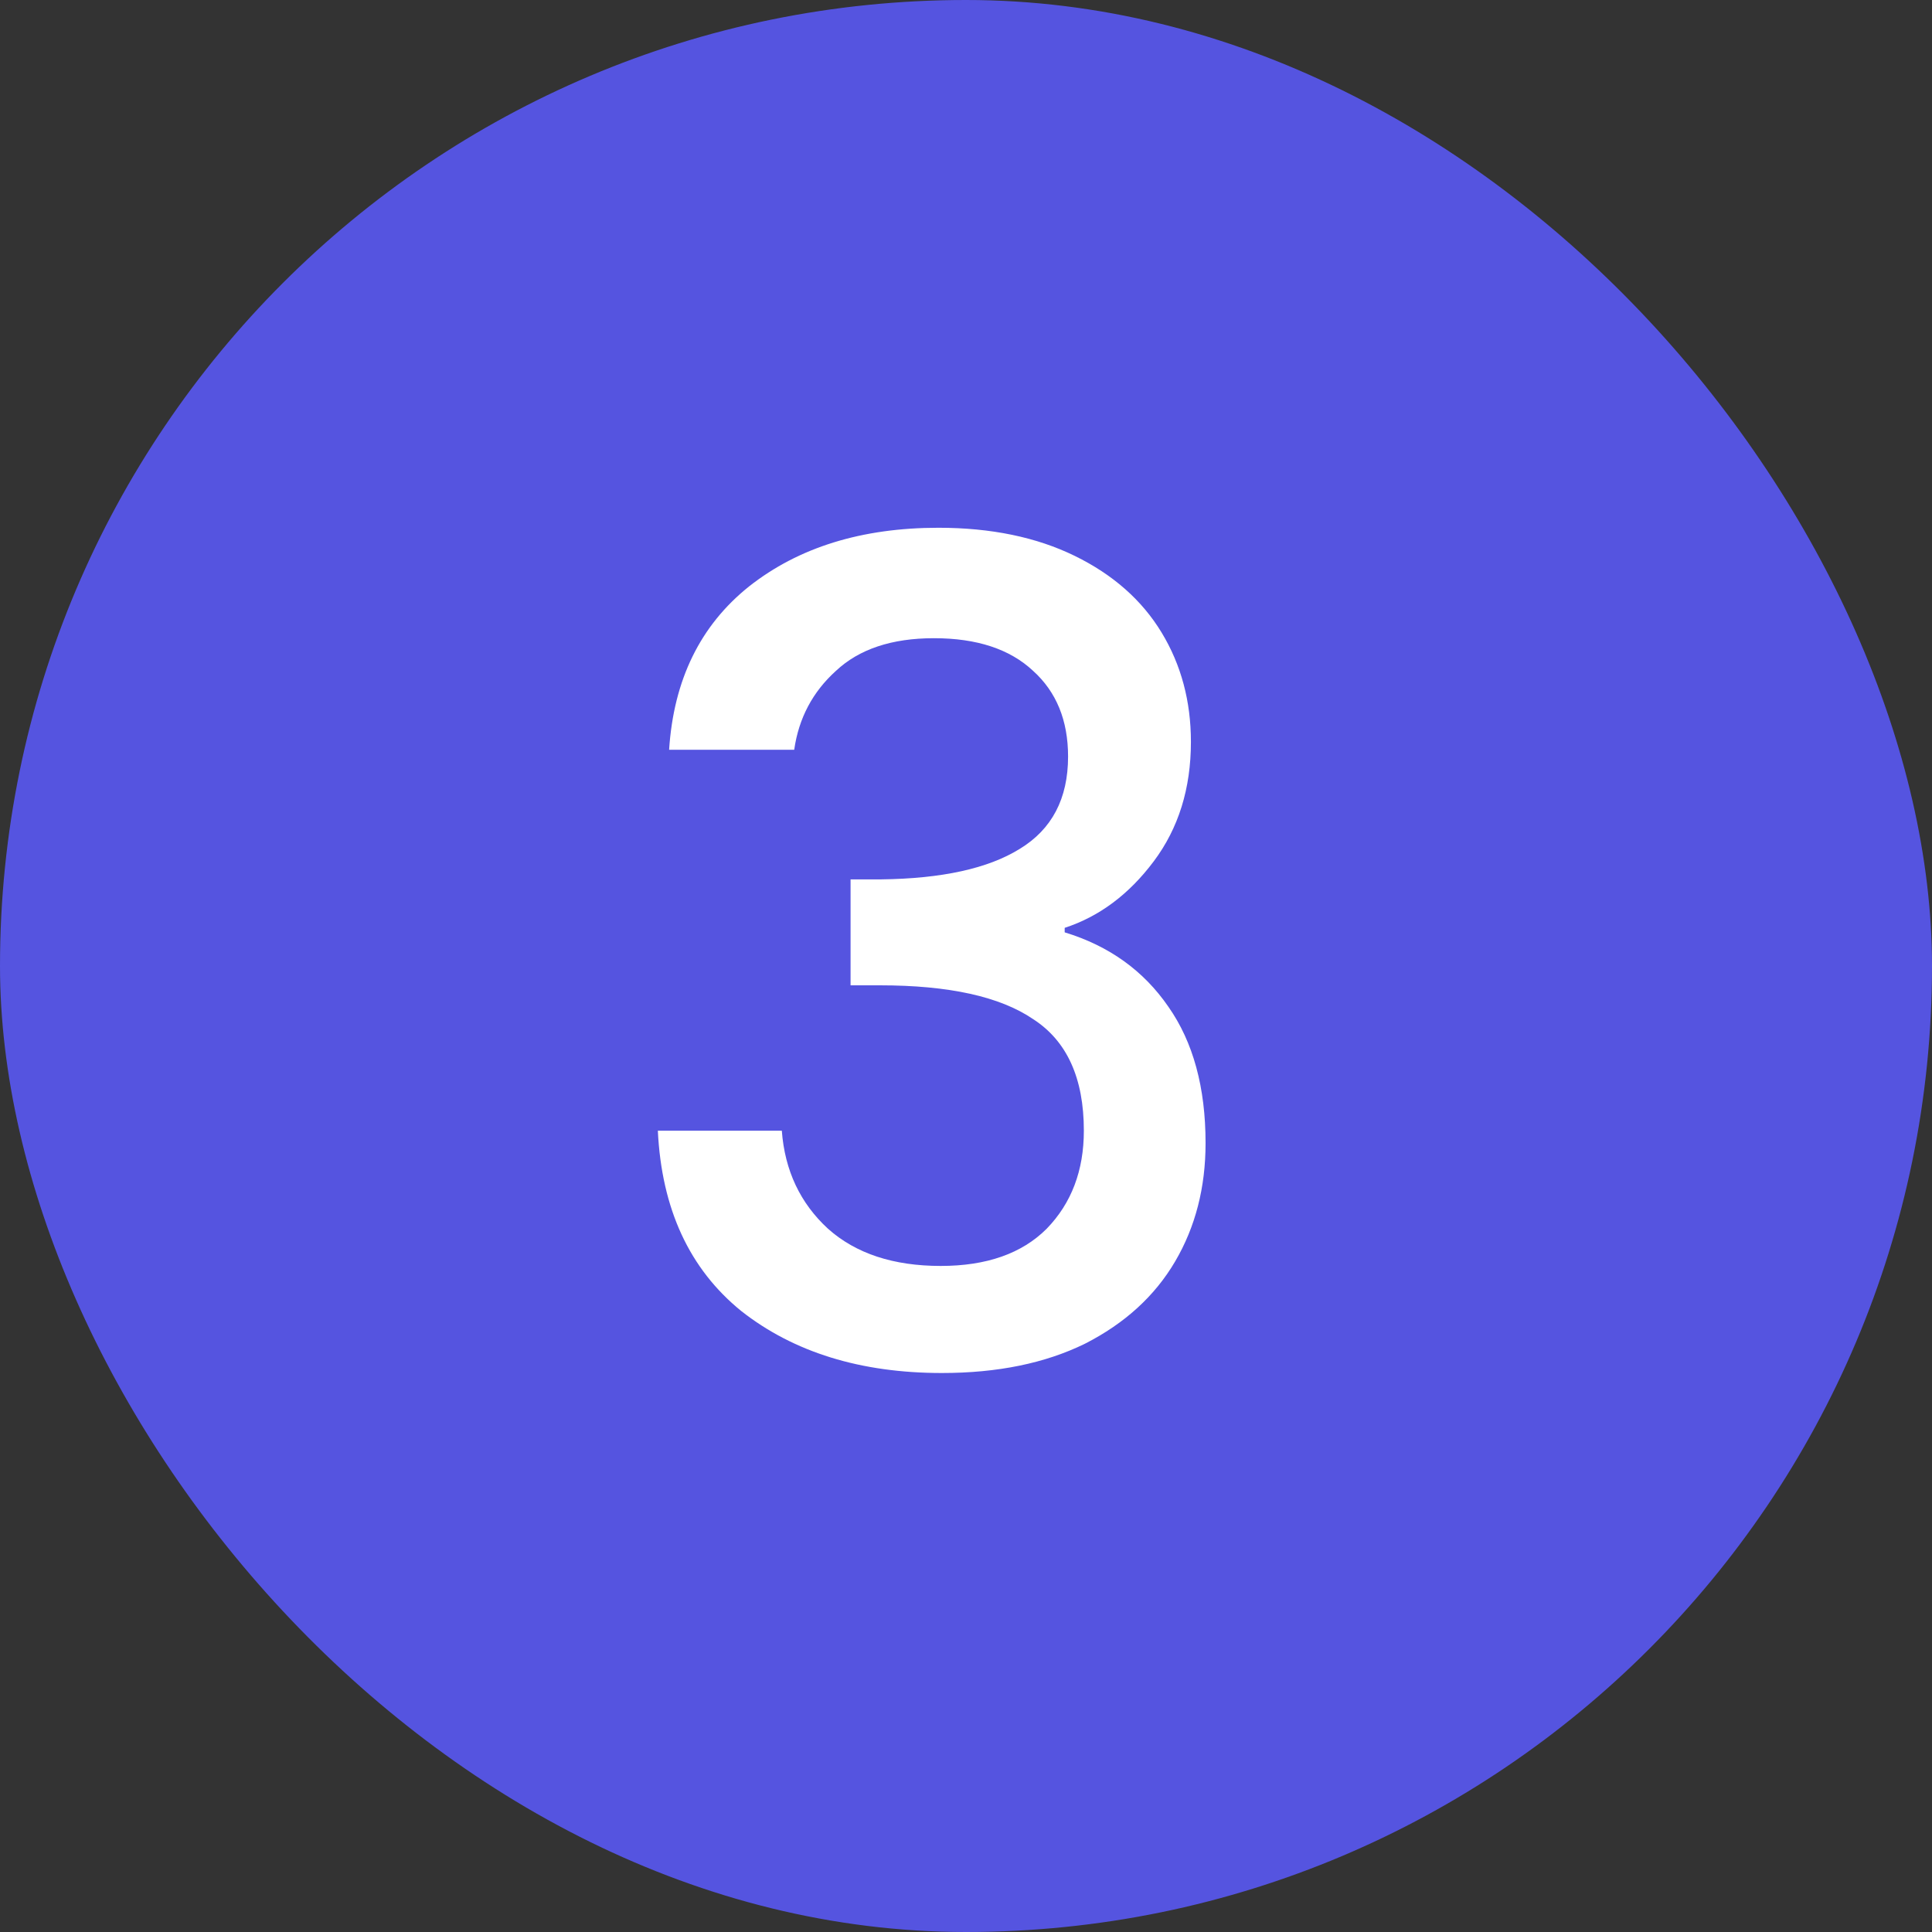 <svg width="24" height="24" viewBox="0 0 24 24" fill="none" xmlns="http://www.w3.org/2000/svg">
<rect x="0" y="0" width="24" height="24" fill="#333333" stroke="none"/>
<rect width="24" height="24" rx="12" fill="#5554e0"/>
<path d="M8.312 9.314C8.368 8.446 8.699 7.769 9.306 7.284C9.922 6.799 10.706 6.556 11.658 6.556C12.311 6.556 12.876 6.673 13.352 6.906C13.828 7.139 14.187 7.457 14.43 7.858C14.673 8.259 14.794 8.712 14.794 9.216C14.794 9.795 14.64 10.289 14.332 10.7C14.024 11.111 13.655 11.386 13.226 11.526V11.582C13.777 11.75 14.206 12.058 14.514 12.506C14.822 12.945 14.976 13.509 14.976 14.2C14.976 14.751 14.85 15.241 14.598 15.67C14.346 16.099 13.973 16.44 13.478 16.692C12.983 16.935 12.391 17.056 11.7 17.056C10.692 17.056 9.861 16.799 9.208 16.286C8.564 15.763 8.219 15.017 8.172 14.046H9.712C9.749 14.541 9.941 14.947 10.286 15.264C10.631 15.572 11.098 15.726 11.686 15.726C12.255 15.726 12.694 15.572 13.002 15.264C13.31 14.947 13.464 14.541 13.464 14.046C13.464 13.393 13.254 12.931 12.834 12.66C12.423 12.38 11.789 12.24 10.93 12.24H10.566V10.924H10.944C11.7 10.915 12.274 10.789 12.666 10.546C13.067 10.303 13.268 9.921 13.268 9.398C13.268 8.95 13.123 8.595 12.834 8.334C12.545 8.063 12.134 7.928 11.602 7.928C11.079 7.928 10.673 8.063 10.384 8.334C10.095 8.595 9.922 8.922 9.866 9.314H8.312Z" fill="white"/>
</svg>
